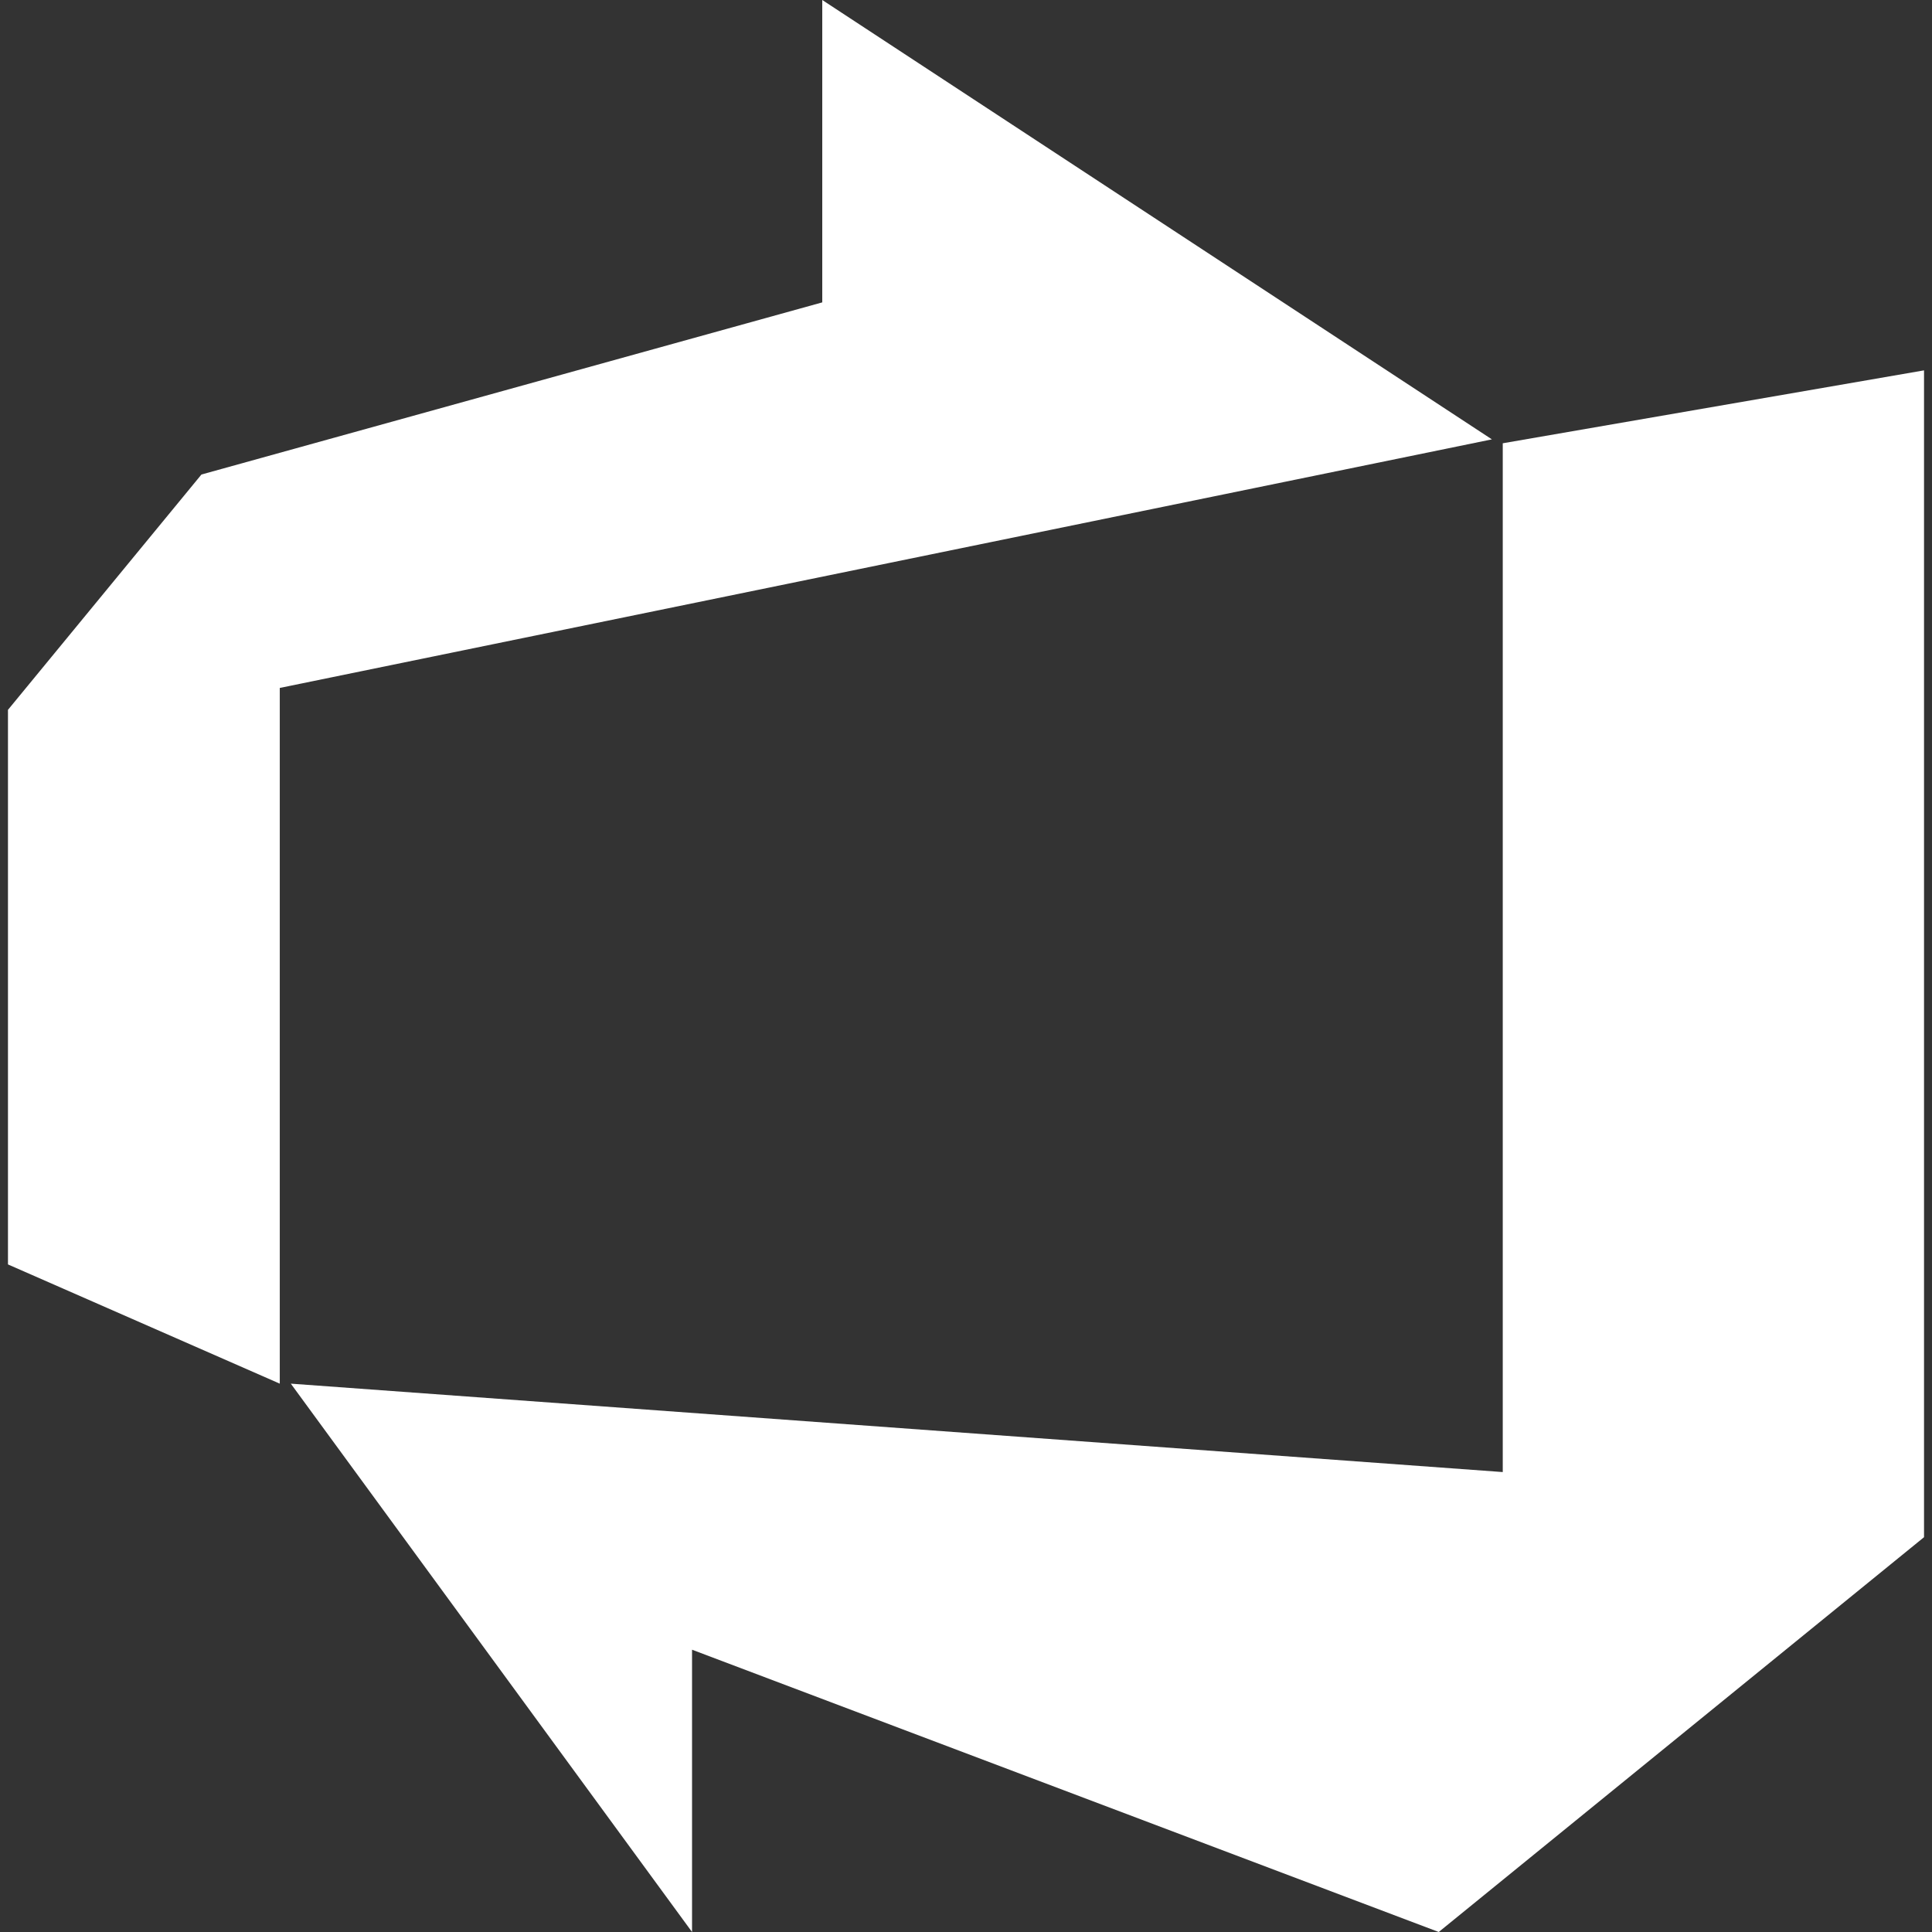 <?xml version="1.0" encoding="UTF-8"?> <svg xmlns="http://www.w3.org/2000/svg" width="80" height="80" viewBox="0 0 80 80"><rect x="0" y="0" width="80" height="80" fill="#333333" stroke="none"/><defs><style>.a{fill:#fff;fill-rule:evenodd;}</style></defs><polygon class="a" points="11.585 57.294 11.585 28.486 61.776 18.193 34.048 0 34.048 12.521 8.341 19.649 0.33 29.393 0.33 52.357 11.585 57.294"></polygon><polygon class="a" points="12.042 57.294 62.226 60.955 62.226 18.355 79.67 15.336 79.67 63.652 59.575 80 28.656 68.311 28.656 80 12.042 57.294"></polygon></svg> 
